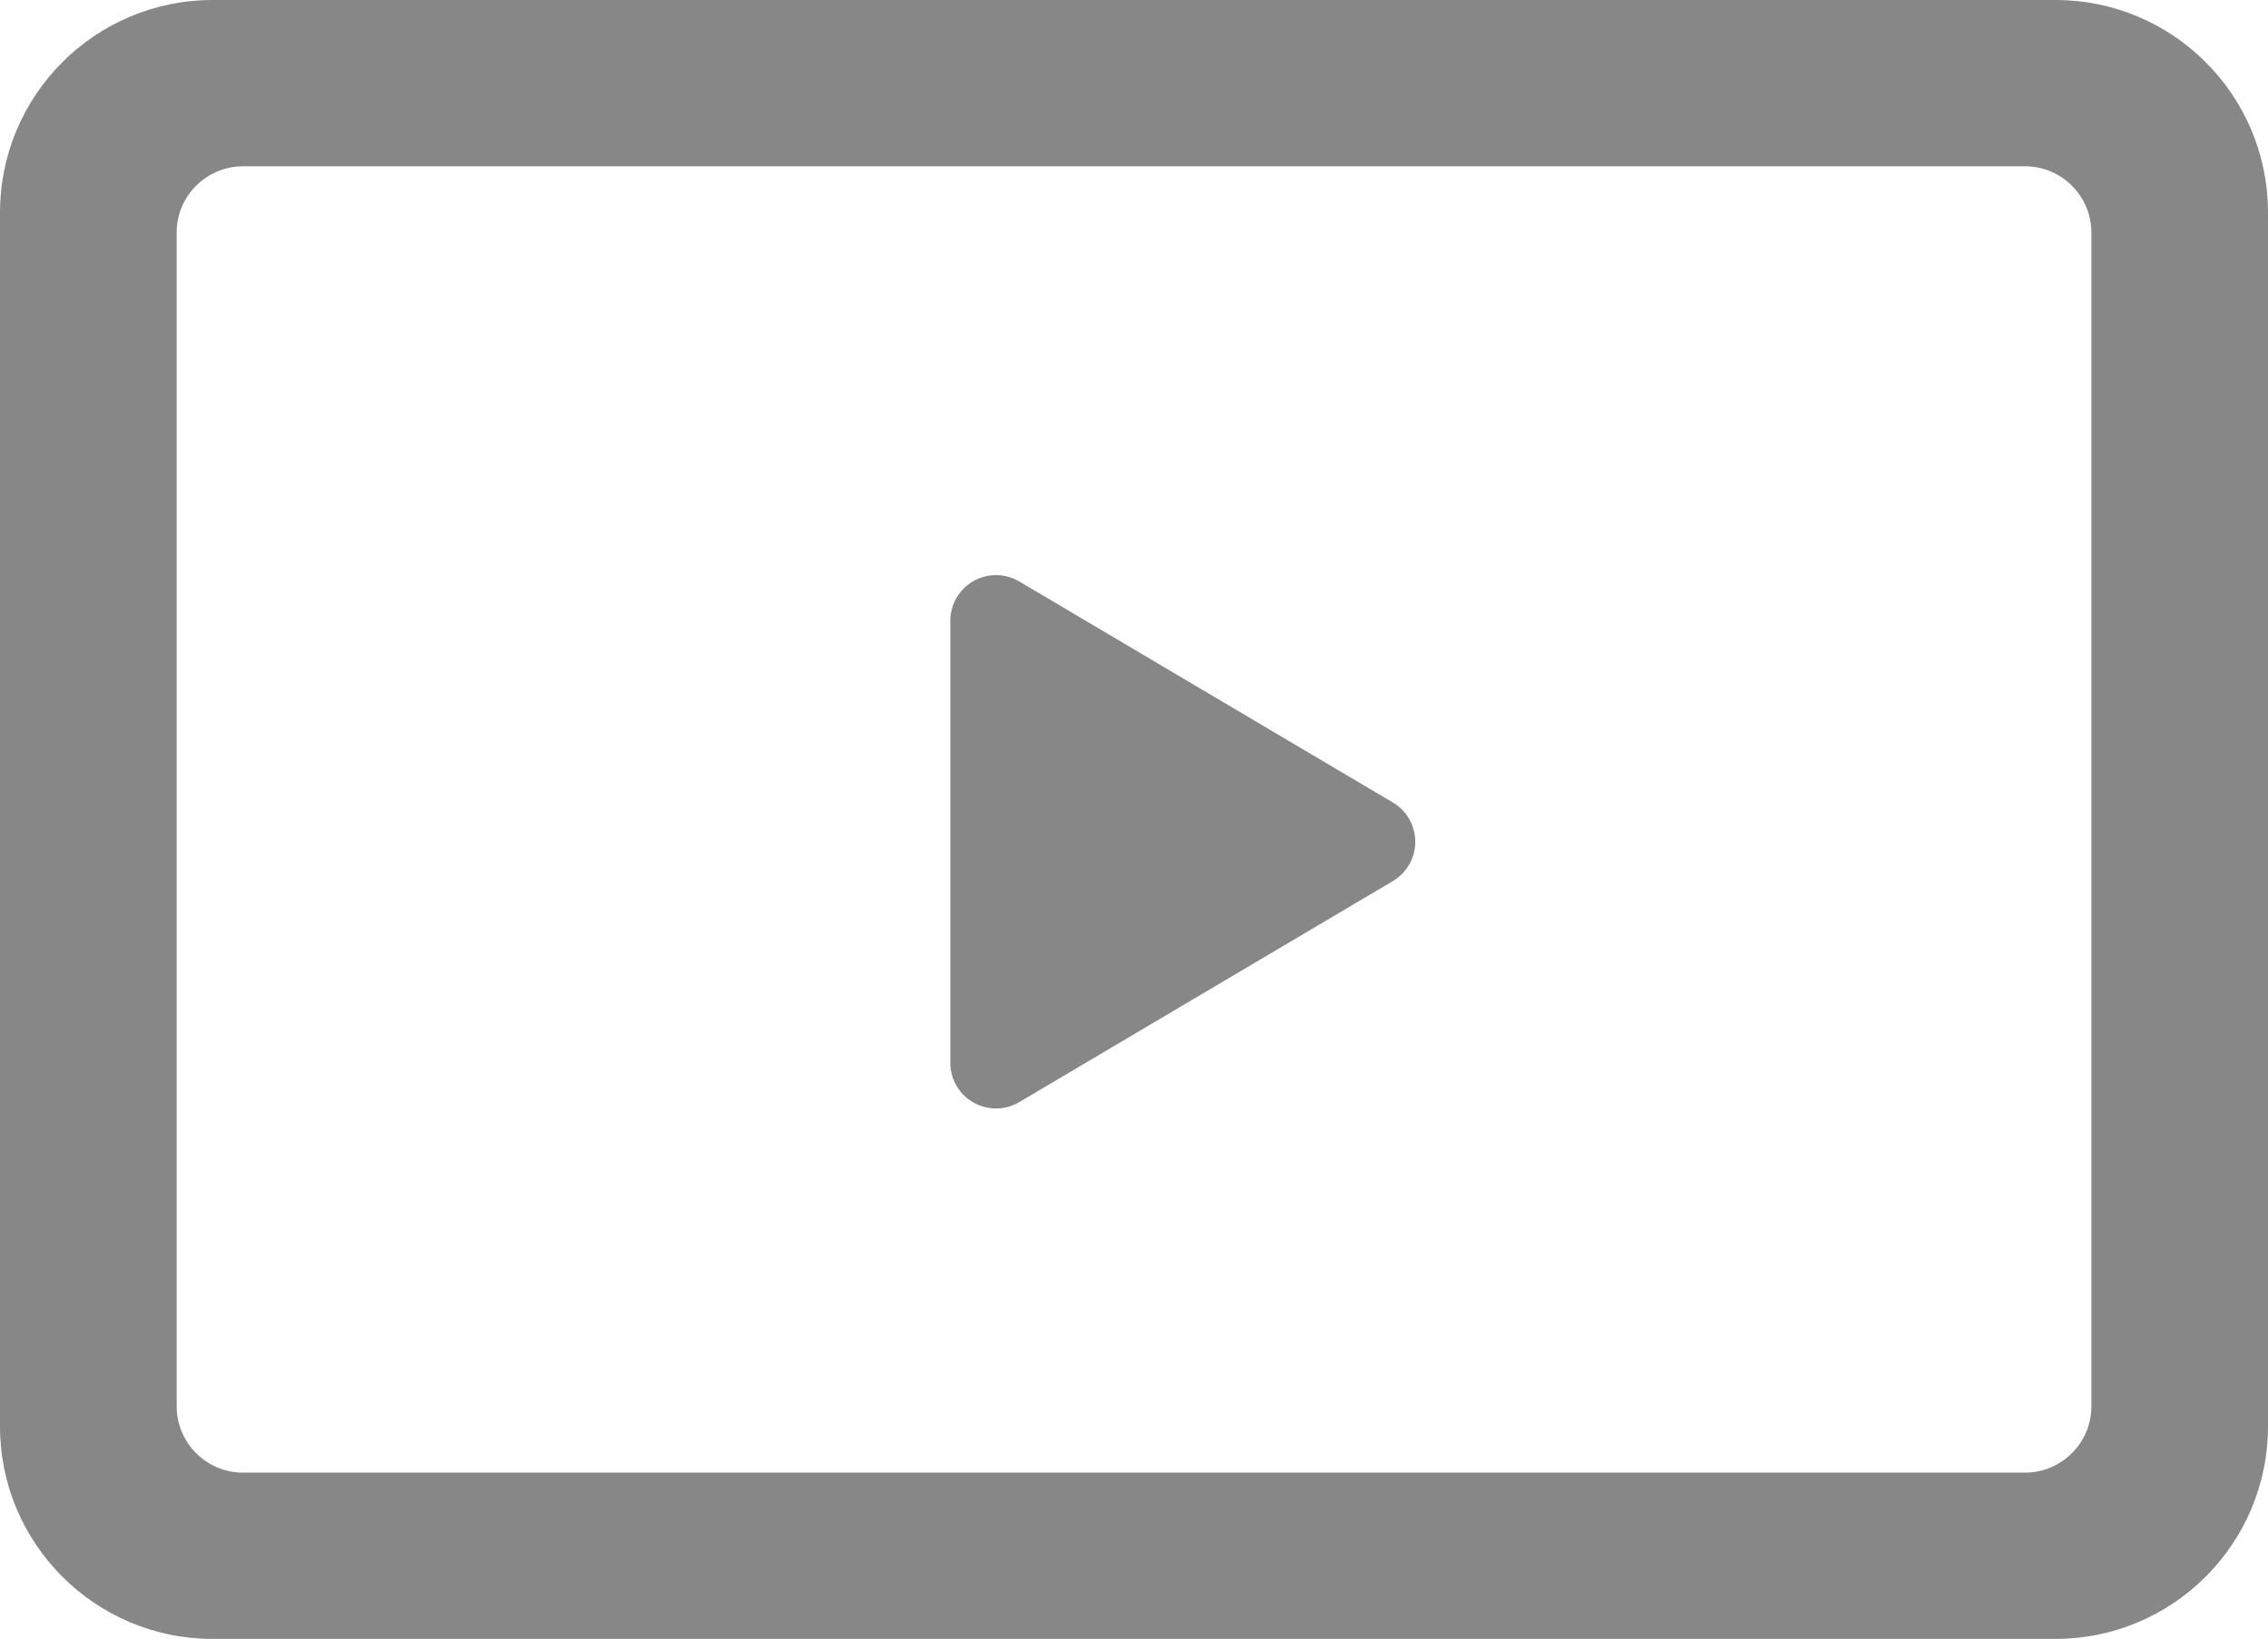 <?xml version="1.0" encoding="UTF-8" standalone="no"?>
<!-- Generator: Adobe Illustrator 23.0.1, SVG Export Plug-In . SVG Version: 6.00 Build 0)  -->

<svg
   xmlns:dc="http://purl.org/dc/elements/1.1/"
   xmlns:cc="http://creativecommons.org/ns#"
   xmlns:rdf="http://www.w3.org/1999/02/22-rdf-syntax-ns#"
   xmlns:svg="http://www.w3.org/2000/svg"
   xmlns="http://www.w3.org/2000/svg"
   xmlns:sodipodi="http://sodipodi.sourceforge.net/DTD/sodipodi-0.dtd"
   xmlns:inkscape="http://www.inkscape.org/namespaces/inkscape"
   version="1.1"
   id="Layer_1"
   x="0px"
   y="0px"
   viewBox="0 0 491.99 355.59"
   xml:space="preserve"
   sodipodi:docname="video_icon.svg"
   width="491.99"
   height="355.59"
   inkscape:version="0.92.4 (ca053d0, 2019-01-16)"><defs
   id="defs3870" /><sodipodi:namedview
   pagecolor="#ffffff"
   bordercolor="#666666"
   borderopacity="1"
   objecttolerance="10"
   gridtolerance="10"
   guidetolerance="10"
   inkscape:pageopacity="0"
   inkscape:pageshadow="2"
   inkscape:window-width="1855"
   inkscape:window-height="1056"
   id="namedview3868"
   showgrid="false"
   inkscape:zoom="2.2369077"
   inkscape:cx="246"
   inkscape:cy="177.25"
   inkscape:window-x="65"
   inkscape:window-y="24"
   inkscape:window-maximized="1"
   inkscape:current-layer="Layer_1" />
<style
   type="text/css"
   id="style3857">
</style>
<g
   id="g3865"
   transform="translate(-10,-22.16)">
	<path
   class="st0"
   d="m 449.31,342.17 c 8.18,0 14.87,-6.69 14.87,-14.87 V 72.61 c 0,-8.18 -6.69,-14.87 -14.87,-14.87 H 62.69 c -8.18,0 -14.87,6.69 -14.87,14.87 V 327.3 c 0,8.18 6.69,14.87 14.87,14.87 z M 222.59,162.99 c 0,-3.11 1.67,-5.97 4.36,-7.51 2.7,-1.54 6.01,-1.51 8.69,0.07 l 70.67,41.82 c 2.63,1.56 4.24,4.39 4.24,7.44 0,3.05 -1.61,5.89 -4.24,7.44 l -70.67,41.82 c -1.36,0.8 -2.88,1.21 -4.4,1.21 -1.48,0 -2.96,-0.38 -4.28,-1.14 -2.7,-1.54 -4.36,-4.41 -4.36,-7.51 v -83.64 z"
   id="path3859"
   inkscape:connector-curvature="0"
   style="fill:none;stroke:#878787;" />
	<path
   style="fill: #878787;"
   d="M 455.88,22.16 H 56.12 C 30.66,22.16 10,42.82 10,68.29 v 263.34 c 0,25.46 20.66,46.12 46.12,46.12 h 399.75 c 25.46,0 46.12,-20.66 46.12,-46.12 V 68.29 C 502,42.82 481.34,22.16 455.88,22.16 Z M 47.82,327.3 V 72.61 c 0,-8.18 6.69,-14.87 14.87,-14.87 h 386.62 c 8.18,0 14.87,6.69 14.87,14.87 V 327.3 c 0,8.18 -6.69,14.87 -14.87,14.87 H 62.69 c -8.18,0 -14.87,-6.69 -14.87,-14.87 z"
   id="path3861"
   inkscape:connector-curvature="0" />
	<path
   style="fill: #878787;"
   d="m 221.15,261.36 c 1.52,0.87 3.22,1.3 4.91,1.3 1.75,0 3.49,-0.46 5.05,-1.38 l 81.03,-47.95 c 3.02,-1.79 4.87,-5.03 4.87,-8.53 0,-3.5 -1.85,-6.75 -4.87,-8.53 l -81.03,-47.95 c -3.07,-1.81 -6.87,-1.84 -9.96,-0.08 -3.09,1.76 -5,5.05 -5,8.61 v 95.89 c -0.01,3.57 1.9,6.86 5,8.62 z"
   id="path3863"
   inkscape:connector-curvature="0" />
</g>
</svg>